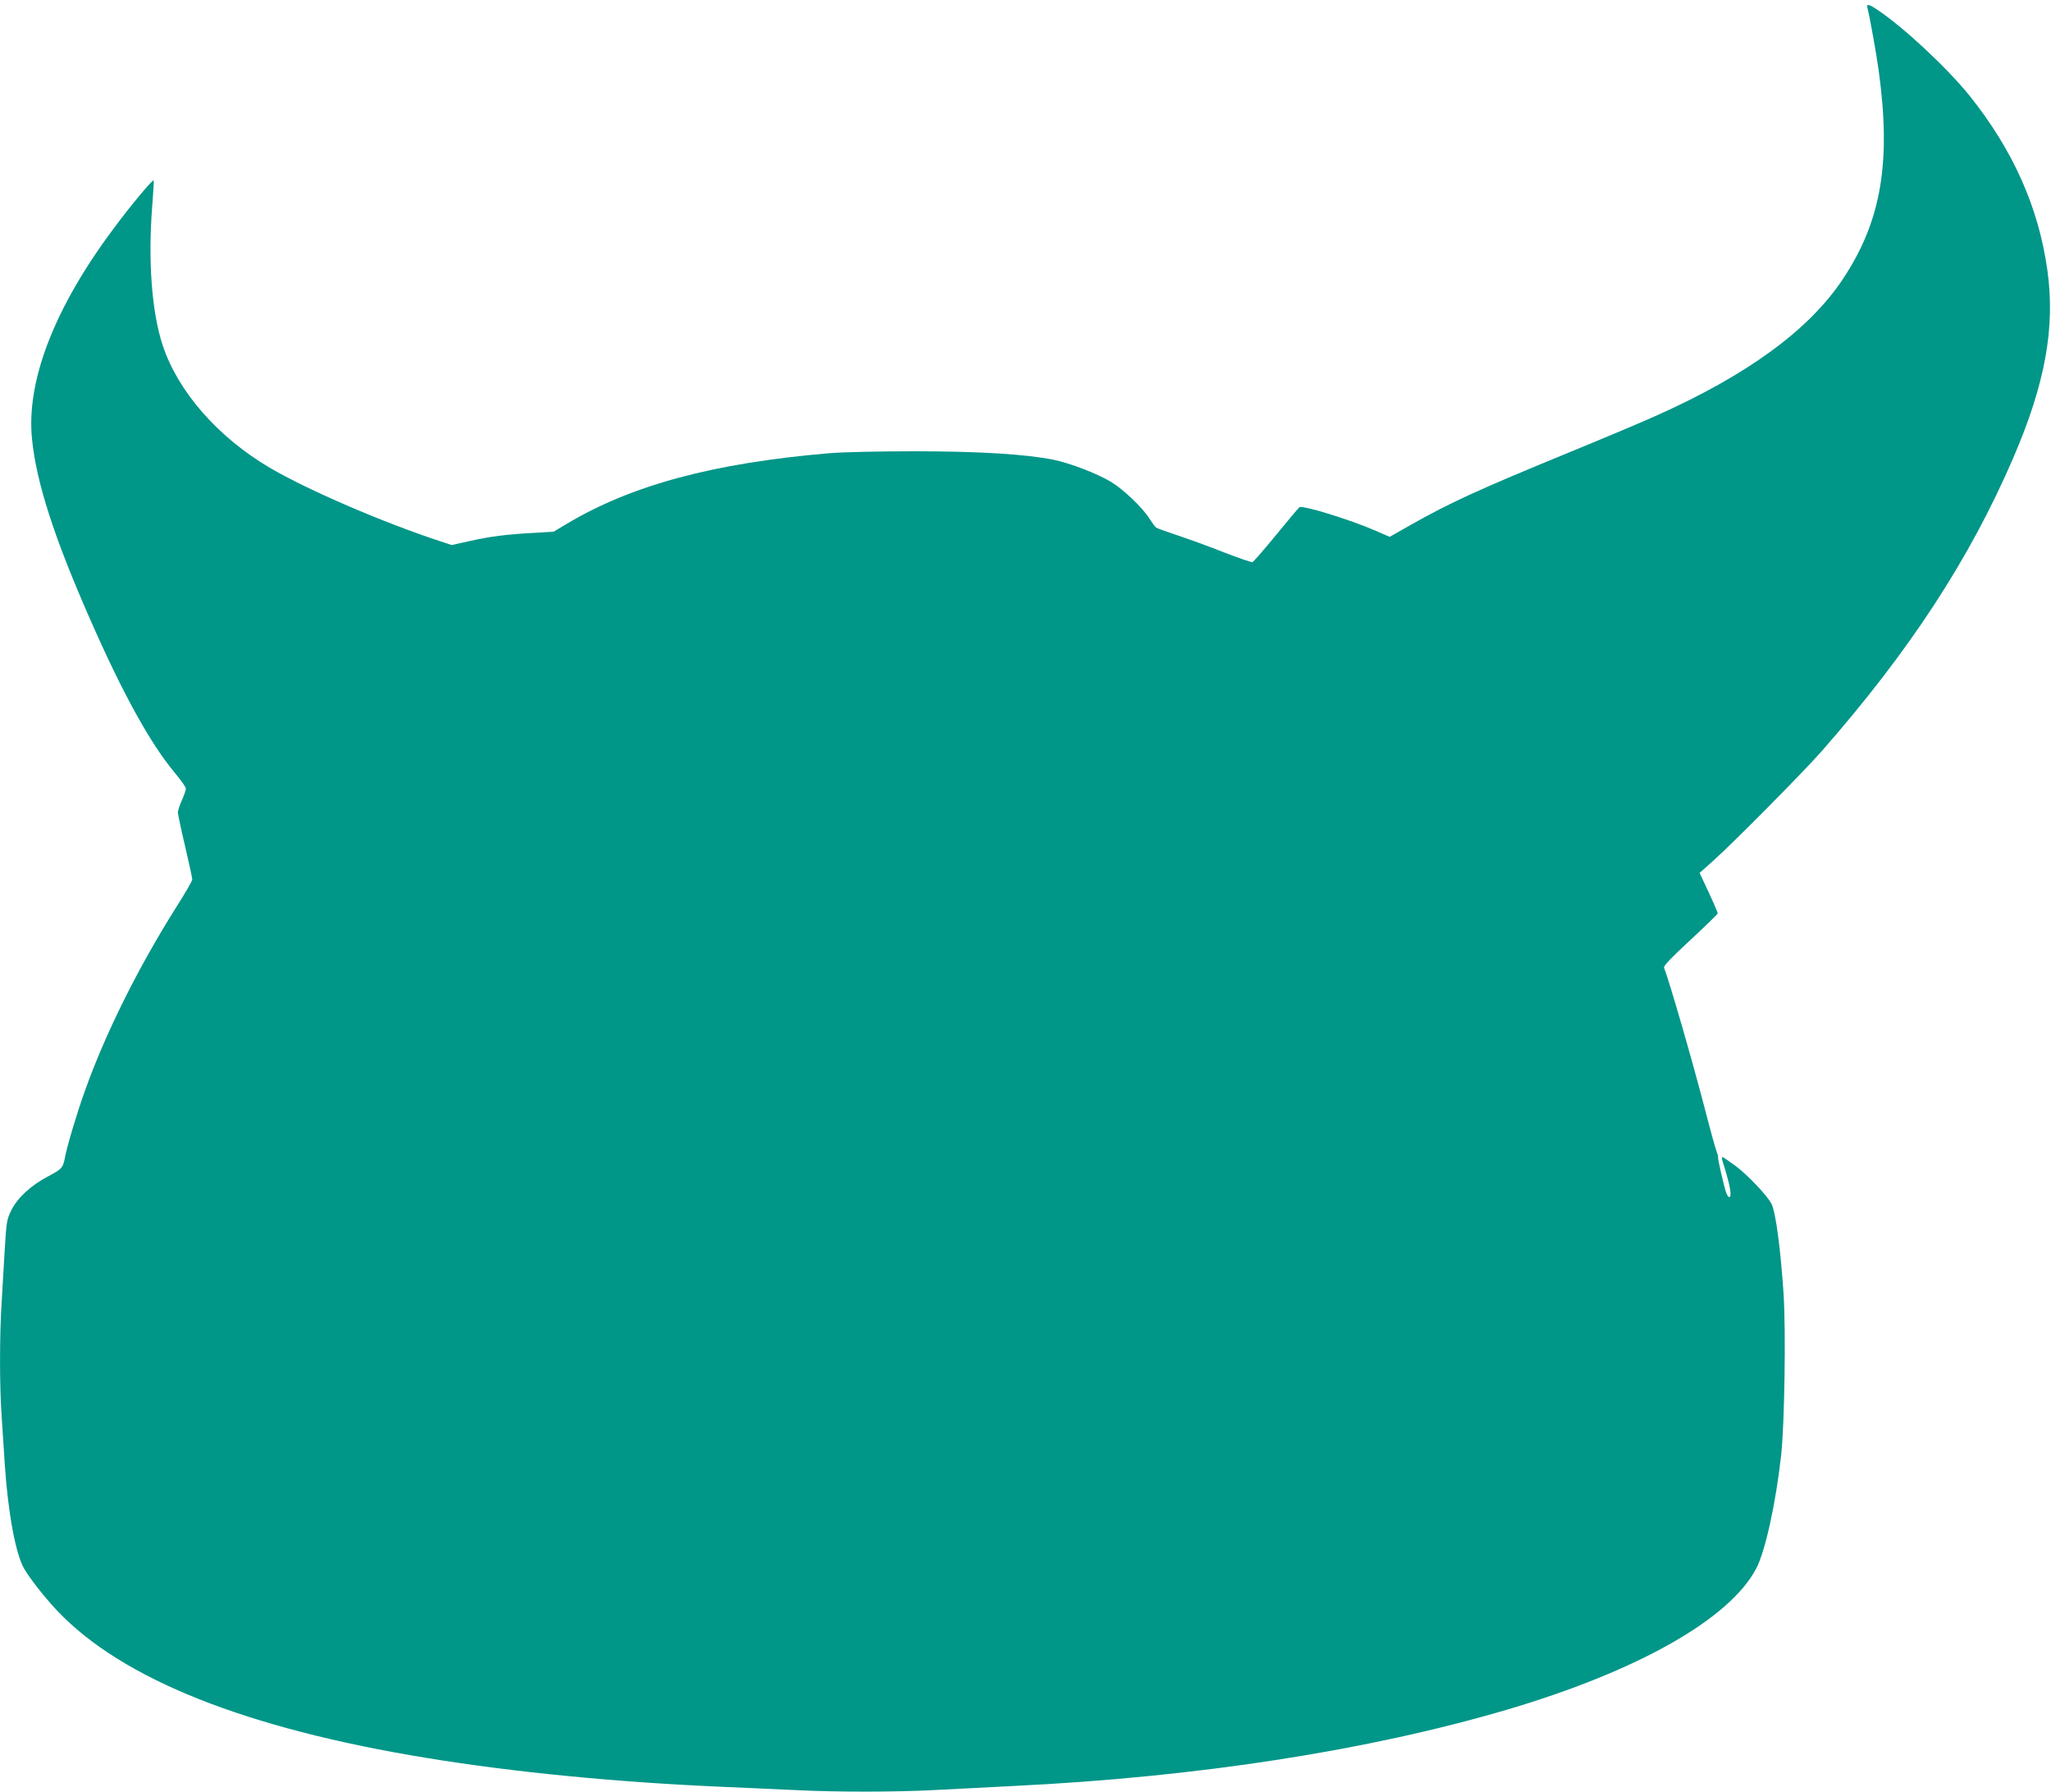 <?xml version="1.0" standalone="no"?>
<!DOCTYPE svg PUBLIC "-//W3C//DTD SVG 20010904//EN"
 "http://www.w3.org/TR/2001/REC-SVG-20010904/DTD/svg10.dtd">
<svg version="1.0" xmlns="http://www.w3.org/2000/svg"
 width="1280pt" height="1118pt" viewBox="0 0 1280 1118"
 preserveAspectRatio="xMidYMid meet">
<g transform="translate(0,1118) scale(0.1,-0.1)"
fill="#009688" stroke="none">
<path d="M11654 11133 c11 -39 56 -285 70 -389 80 -576 17 -944 -222 -1304
-209 -316 -591 -596 -1157 -850 -88 -40 -333 -143 -545 -230 -579 -238 -748
-315 -1006 -461 l-121 -69 -92 40 c-160 69 -449 158 -471 145 -5 -3 -71 -81
-146 -173 -75 -92 -142 -168 -148 -170 -7 -1 -86 26 -177 61 -90 36 -220 83
-289 106 -69 23 -130 45 -135 49 -6 4 -25 30 -43 58 -42 67 -162 181 -238 227
-89 53 -253 116 -358 138 -176 35 -464 53 -871 53 -224 0 -442 -5 -530 -12
-724 -62 -1234 -199 -1640 -442 l-80 -48 -120 -7 c-172 -9 -274 -22 -403 -51
l-113 -25 -67 22 c-363 119 -831 321 -1068 460 -323 190 -572 474 -668 762
-69 208 -93 530 -66 870 7 87 11 159 9 161 -7 7 -140 -152 -249 -299 -370
-494 -548 -954 -510 -1316 27 -270 138 -613 360 -1118 207 -471 377 -779 533
-966 37 -44 67 -87 67 -96 0 -9 -11 -42 -25 -73 -14 -31 -25 -65 -25 -75 0
-10 20 -105 45 -211 25 -106 45 -199 45 -208 0 -8 -44 -85 -99 -171 -241 -382
-446 -795 -574 -1156 -49 -138 -111 -345 -122 -410 -12 -62 -20 -71 -104 -115
-107 -56 -192 -134 -231 -213 -28 -58 -30 -73 -40 -237 -6 -96 -15 -249 -20
-340 -13 -207 -13 -519 0 -704 5 -77 14 -215 20 -306 20 -300 68 -559 121
-649 37 -64 134 -186 209 -265 405 -425 1177 -732 2305 -916 543 -89 1191
-152 1850 -180 138 -6 338 -15 445 -20 251 -13 623 -13 870 0 107 6 335 17
505 26 1145 56 2207 221 3078 478 809 240 1379 562 1546 876 57 106 123 406
157 710 21 196 30 773 15 1007 -19 284 -49 511 -76 562 -25 50 -150 181 -224
236 -41 30 -78 55 -82 55 -4 0 -3 -15 3 -32 47 -148 59 -218 39 -218 -5 0 -14
15 -20 33 -15 47 -51 206 -49 215 2 4 -3 21 -9 37 -7 17 -40 136 -73 265 -80
307 -219 788 -255 882 -4 11 48 65 164 172 94 87 171 162 171 167 0 5 -25 64
-56 130 l-57 122 84 75 c131 117 563 554 680 687 548 625 921 1196 1194 1829
199 462 263 814 212 1173 -55 390 -214 746 -483 1083 -139 173 -409 426 -576
538 -53 36 -72 40 -64 15z"/>
</g>
</svg>
